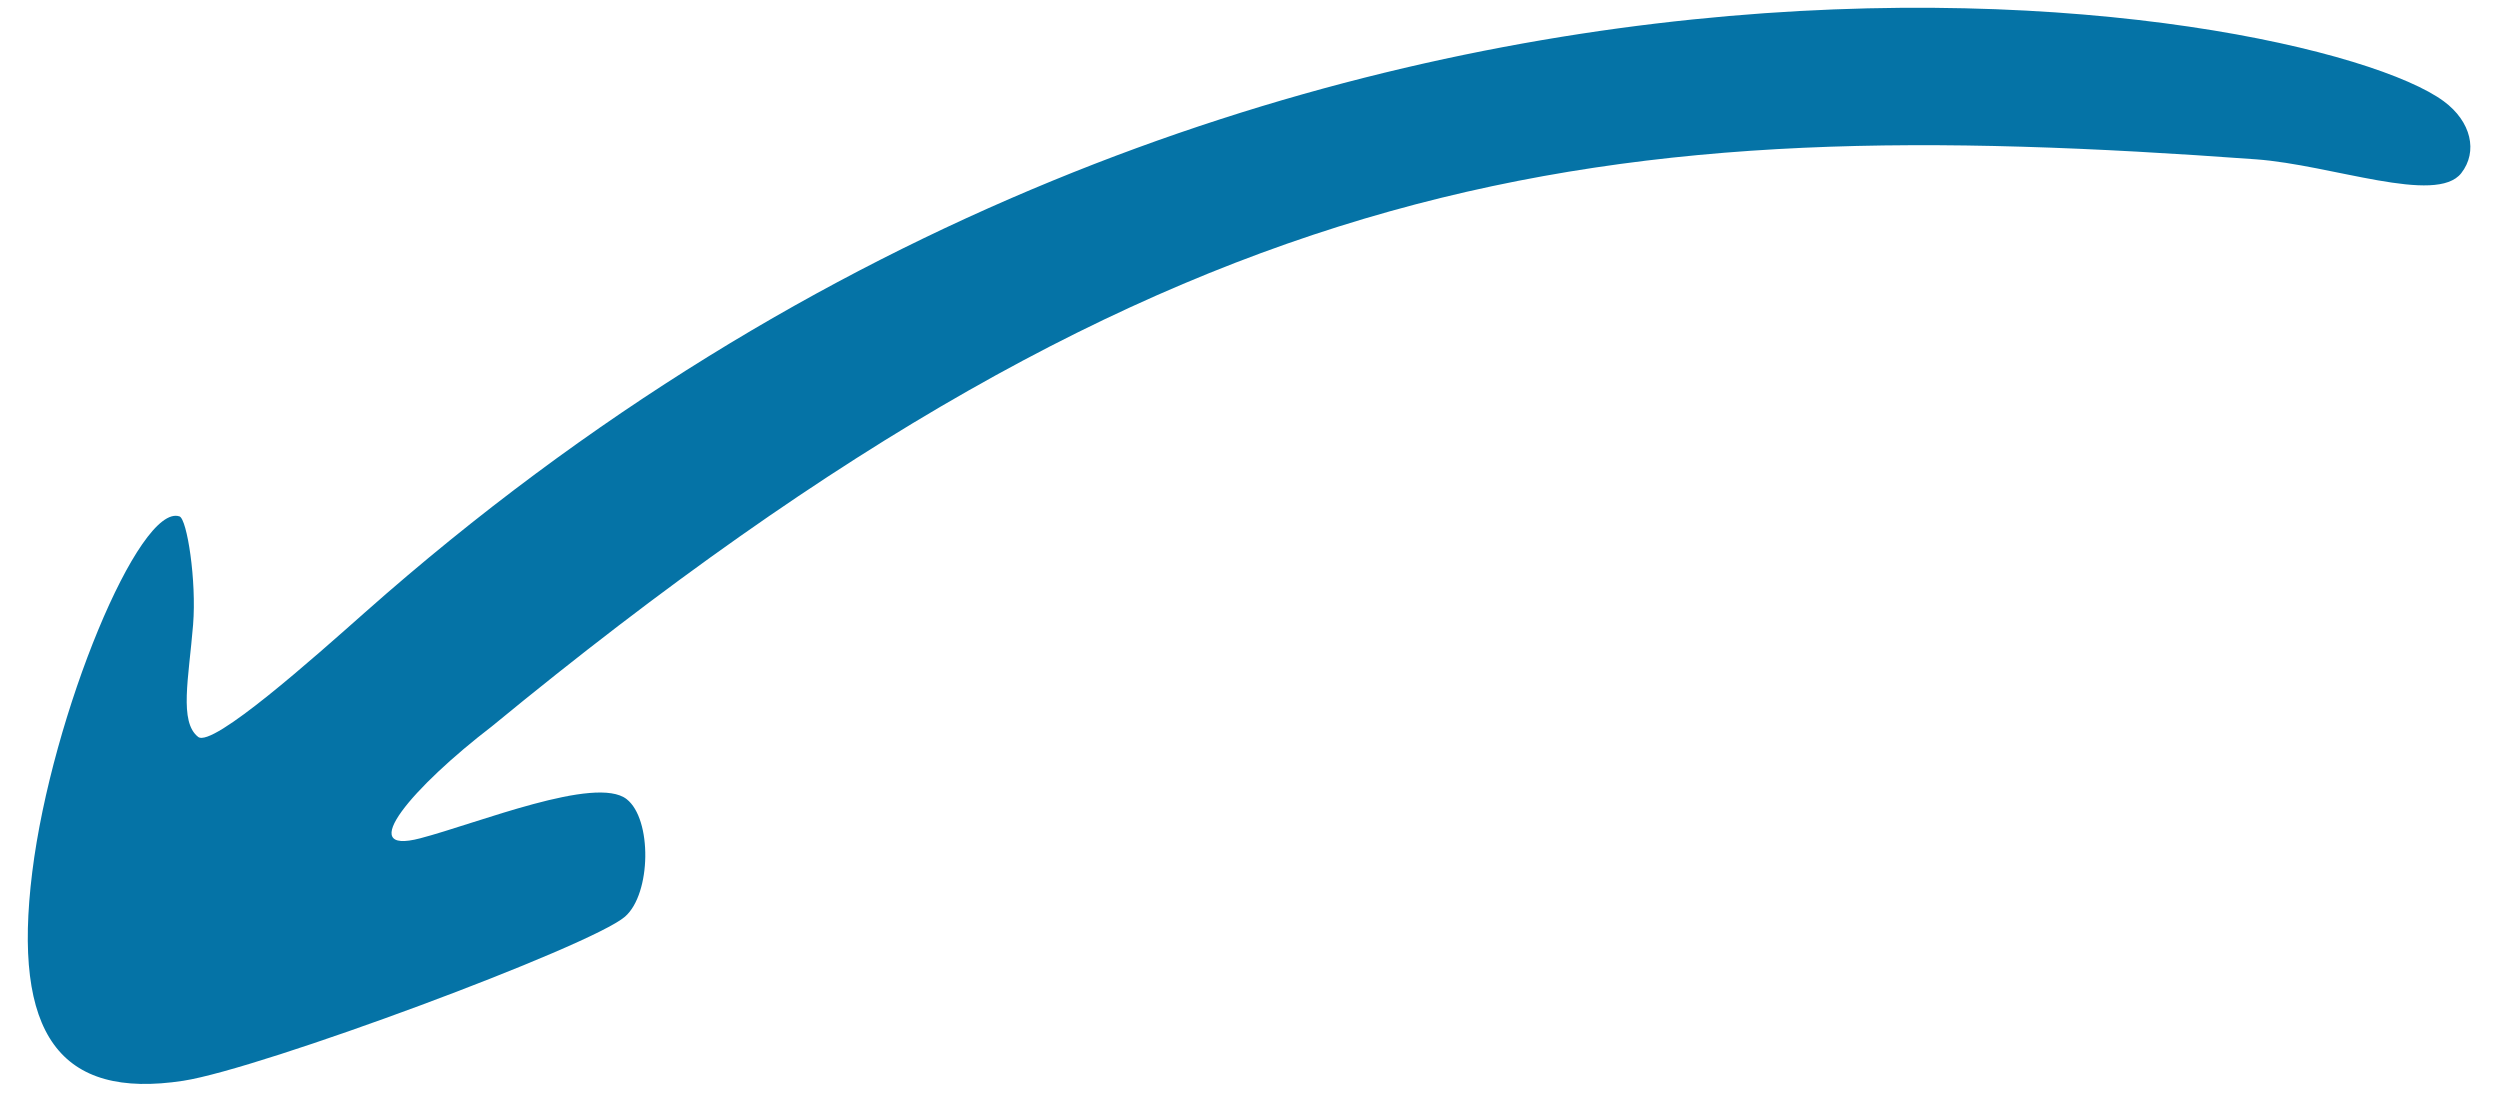 <svg width="81" height="36" viewBox="0 0 81 36" fill="none" xmlns="http://www.w3.org/2000/svg">
<path d="M20.252 29.698C19.16 30.653 8.46 34.629 5.938 35.017C1.93 35.633 0.392 33.507 1.045 28.255C1.68 23.145 4.514 16.297 5.815 16.731C6.06 16.812 6.372 18.814 6.256 20.244C6.114 21.98 5.799 23.39 6.42 23.876C6.886 24.24 10.208 21.274 11.825 19.842C41.09 -6.081 74.801 0.057 79.175 3.279C80.069 3.937 80.29 4.912 79.745 5.61C78.934 6.648 75.561 5.342 73.089 5.162C52.019 3.627 38.384 5.066 15.929 23.54C13.402 25.478 11.46 27.725 13.611 27.162C15.47 26.676 19.305 25.112 20.303 25.892C21.133 26.54 21.101 28.956 20.252 29.698Z" fill="#0573A6"/>
</svg>
